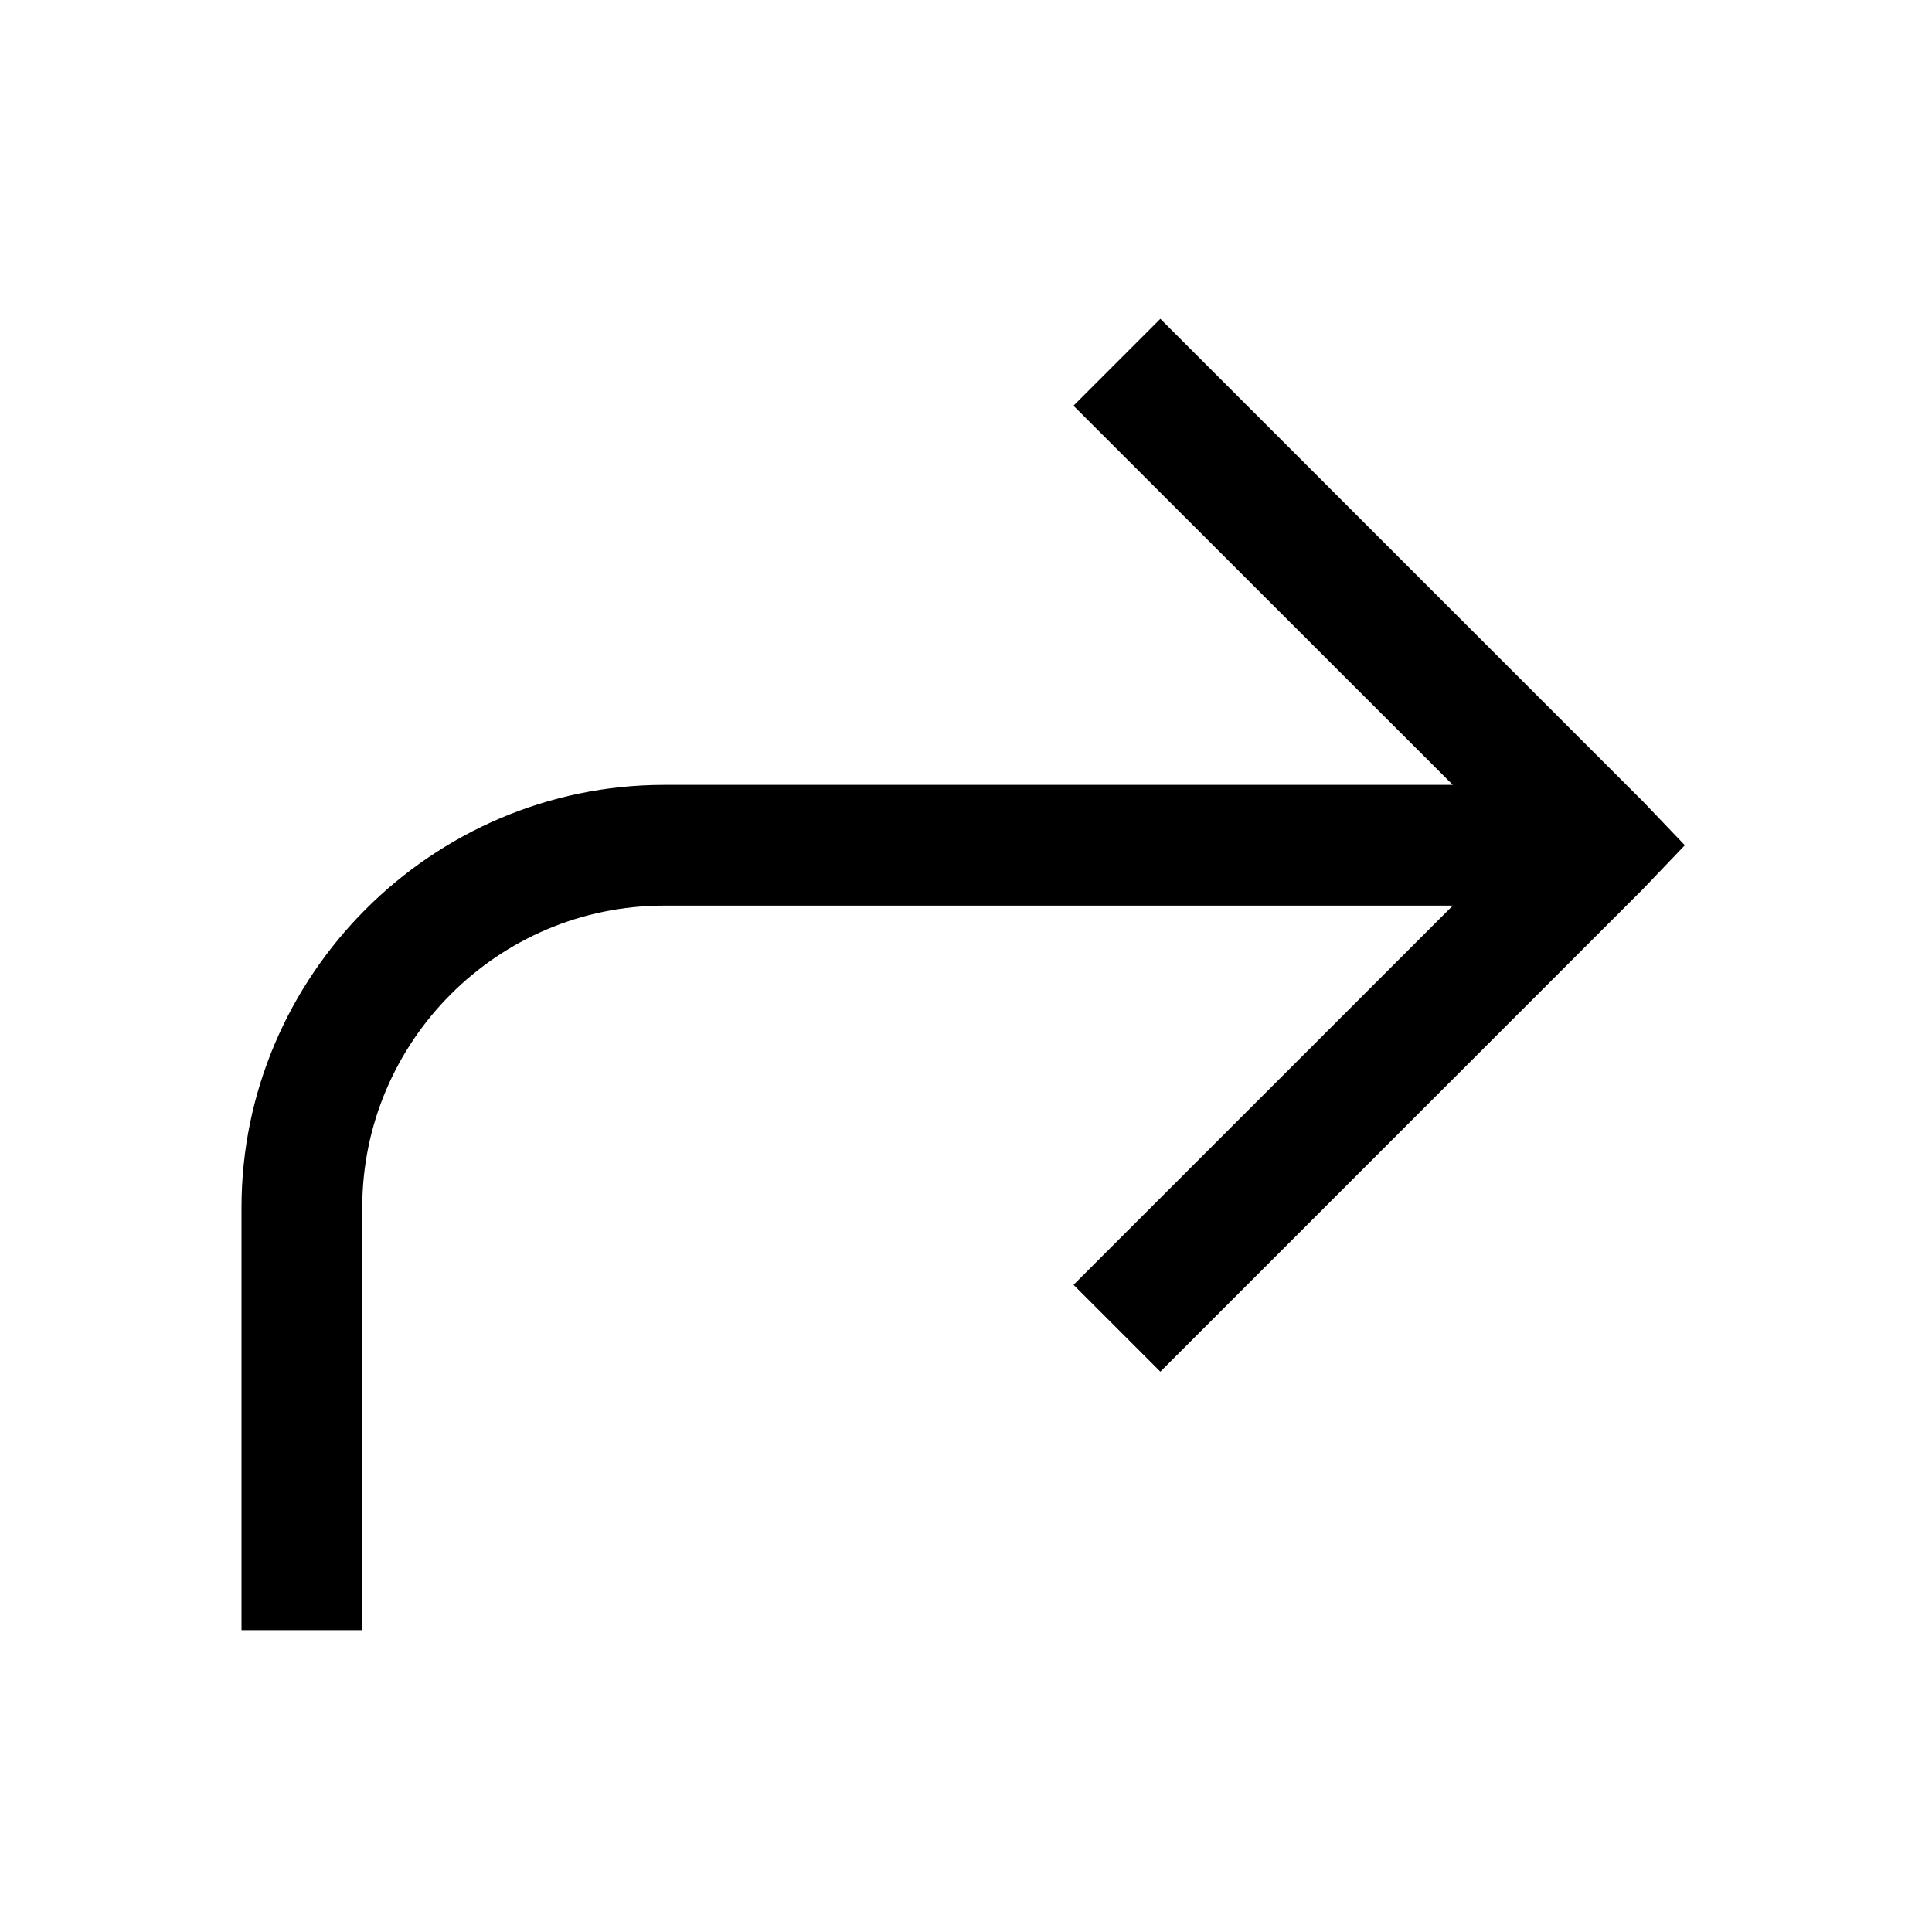 <svg xmlns="http://www.w3.org/2000/svg" viewBox="0 0 32 32"><path d="M19.219 5.281L17.78 6.72 24.063 13H11c-3.844 0-7 3.156-7 7v7h2v-7c0-2.754 2.246-5 5-5h13.063l-6.282 6.281 1.438 1.438 8-8 .687-.719-.687-.719z"/></svg>